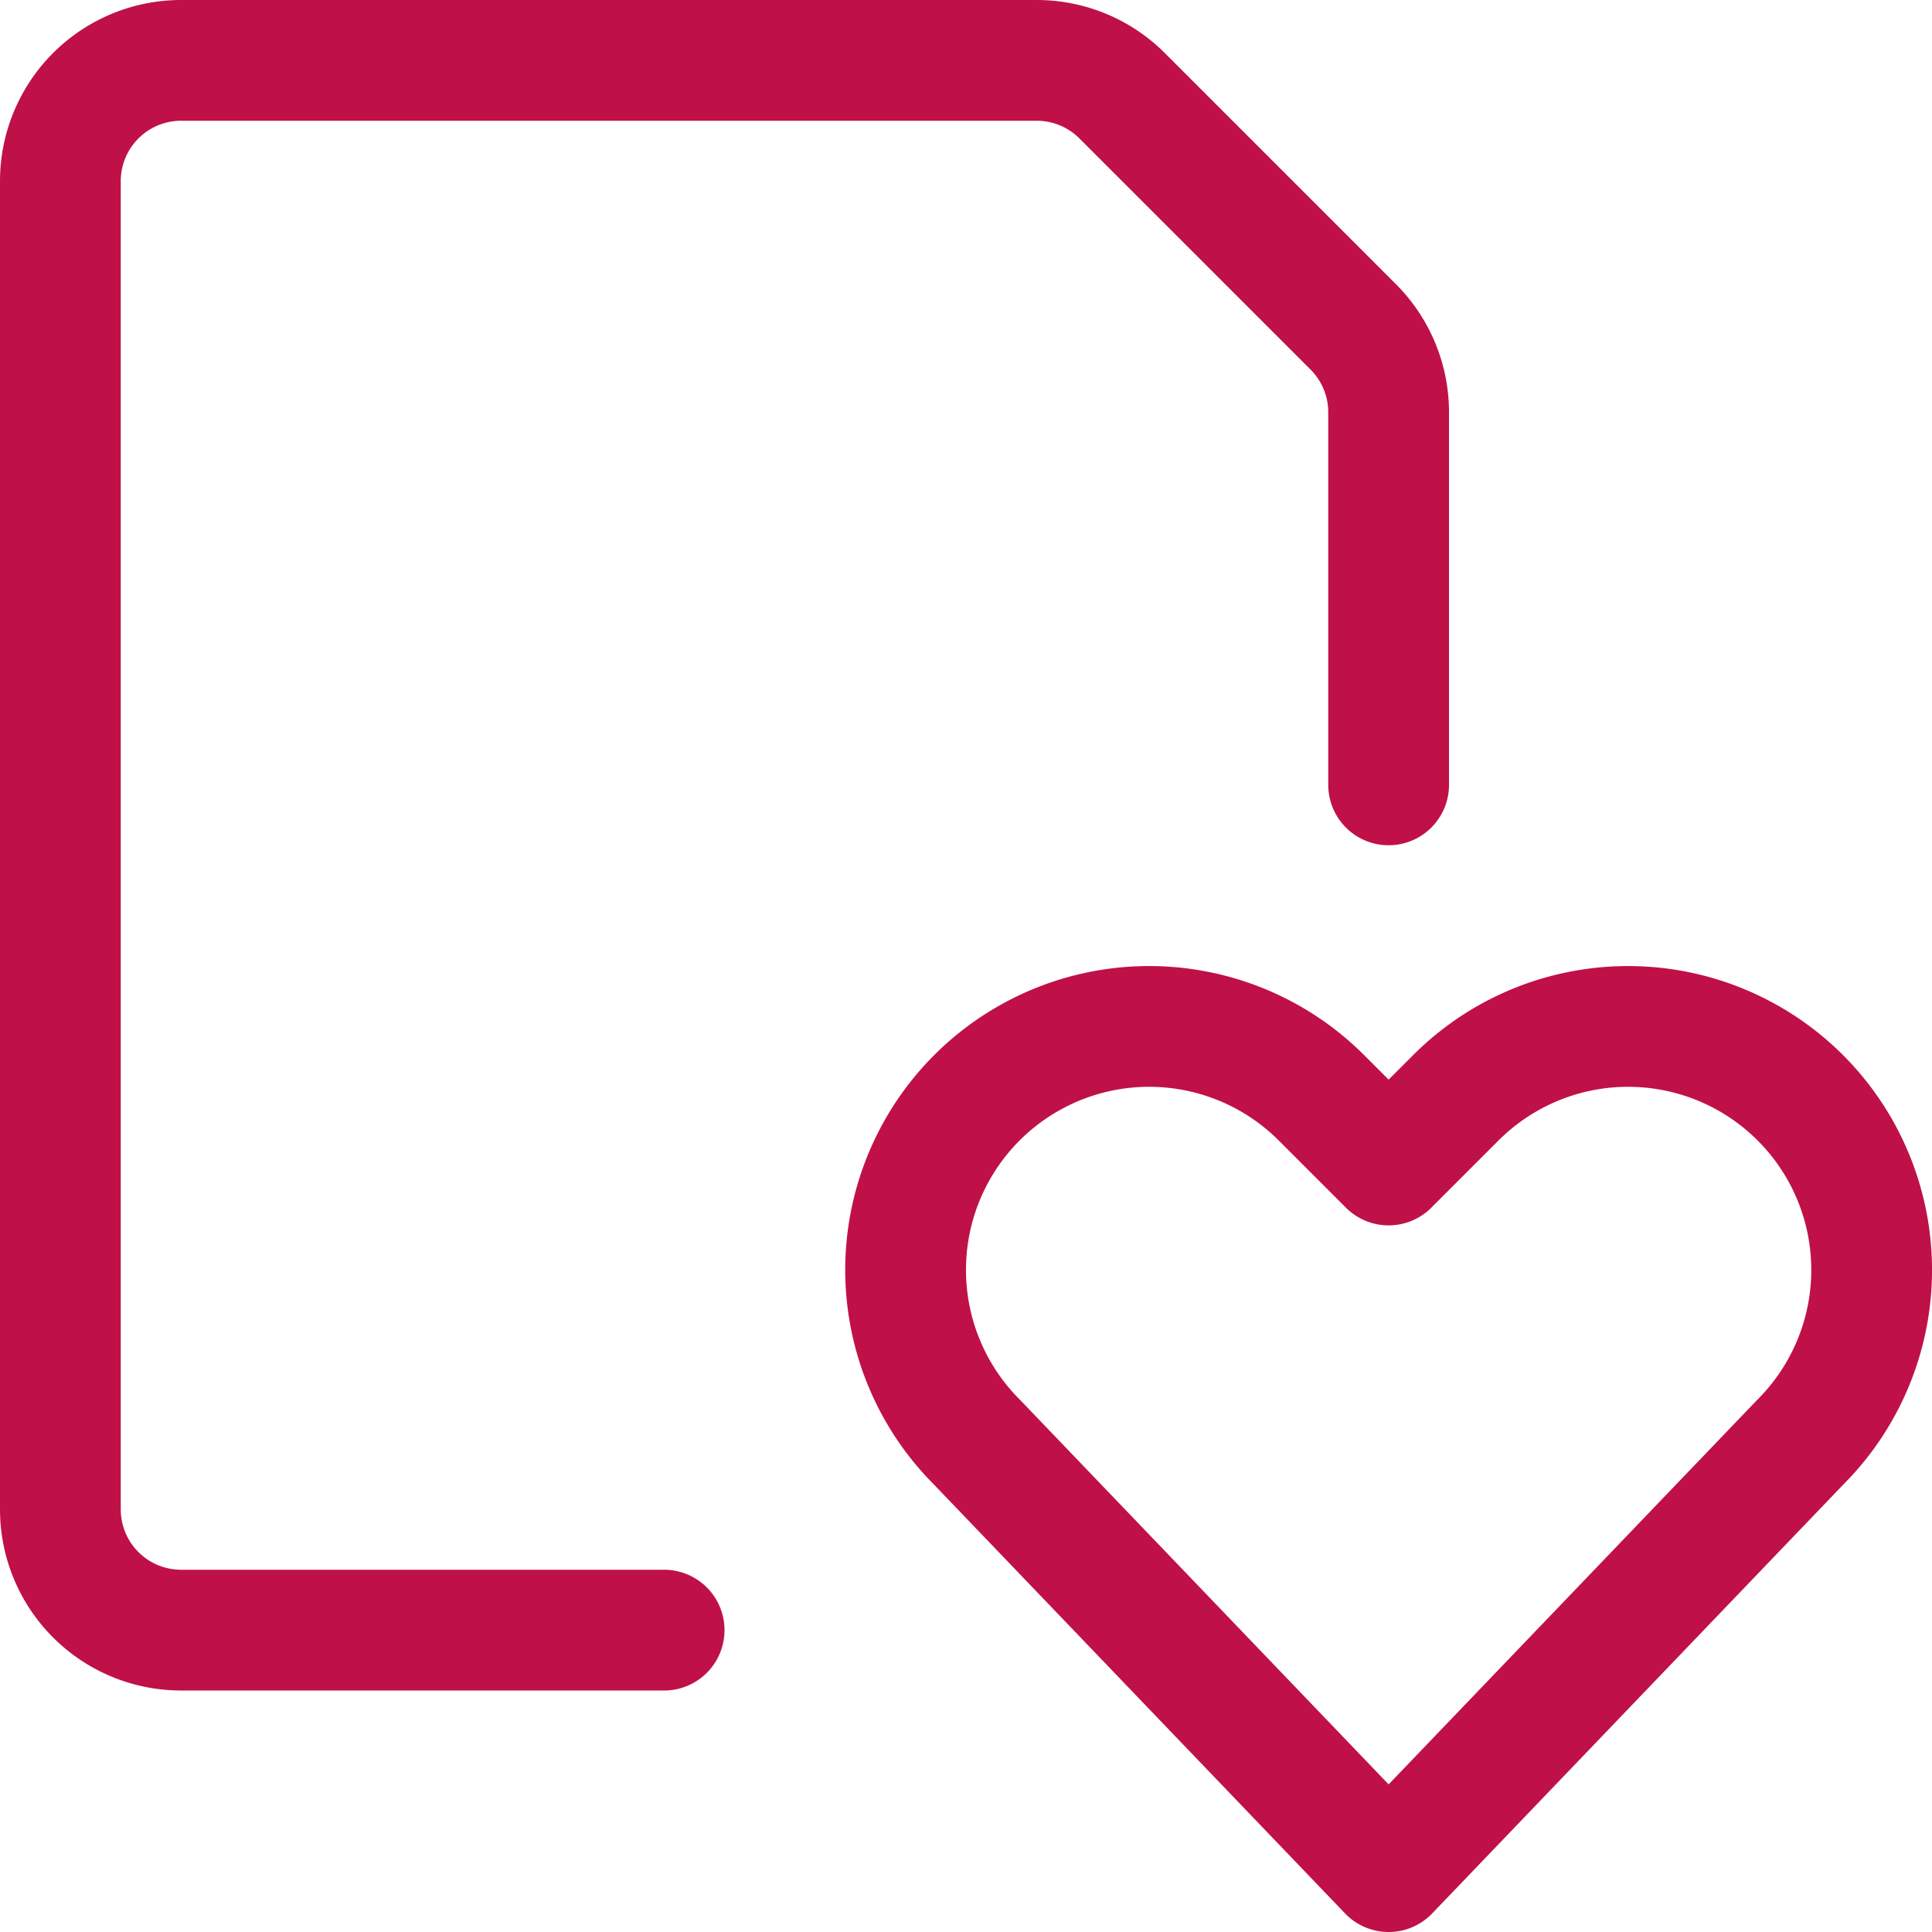 <?xml version="1.0" encoding="UTF-8"?> <svg xmlns="http://www.w3.org/2000/svg" viewBox="0 0 24 24" stroke-width="1.5"><path d="m17.25 23.25-5.114-5.335a3.025 3.025 0 0 1-.567-3.492h0a3.026 3.026 0 0 1 4.846-.786l.835.835.835-.835a3.026 3.026 0 0 1 4.846.786h0a3.025 3.025 0 0 1-.567 3.492Z" fill="none" stroke="#c01048" stroke-linecap="round" stroke-linejoin="round"></path><path d="M8.25 20.25h-6a1.5 1.5 0 0 1-1.5-1.5V2.25a1.5 1.5 0 0 1 1.5-1.5h10.629a1.5 1.5 0 0 1 1.06.439l2.872 2.872a1.5 1.5 0 0 1 .439 1.06V9.75" fill="none" stroke="#c01048" stroke-linecap="round" stroke-linejoin="round"></path></svg> 